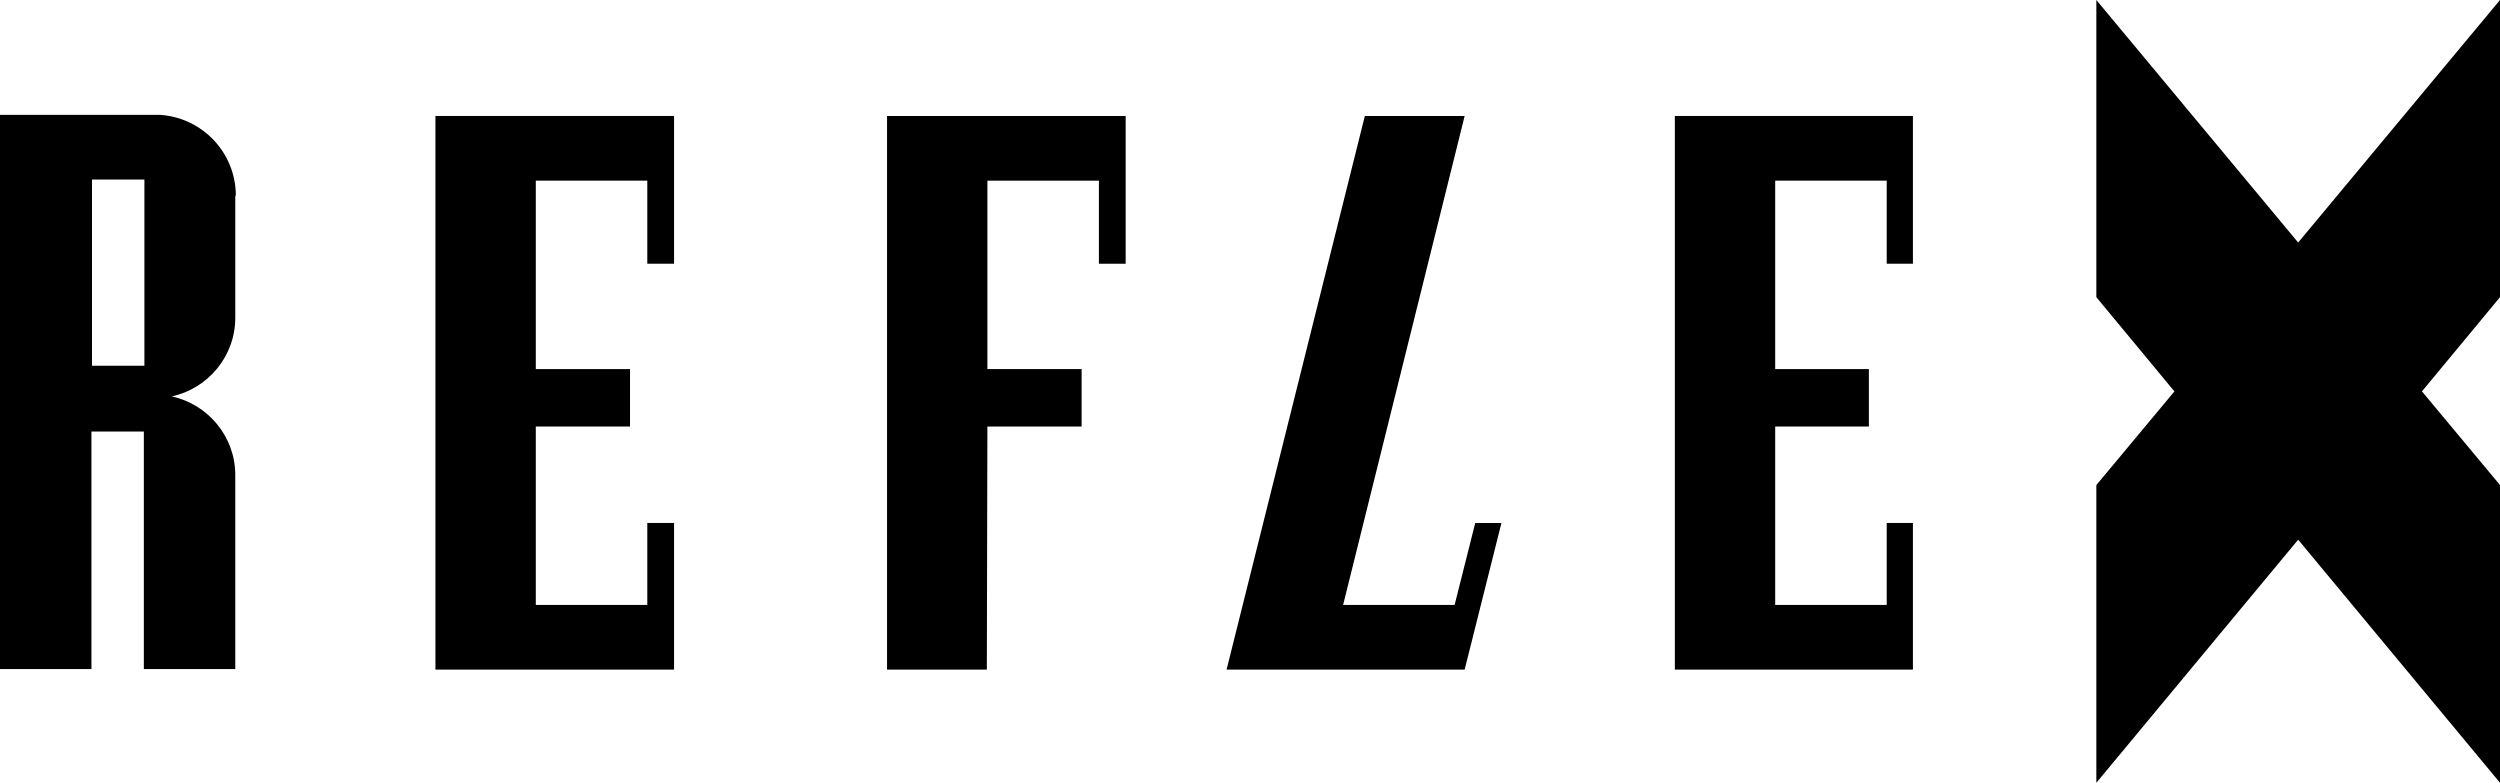 <?xml version="1.0" encoding="utf-8"?>
<!-- Generator: Adobe Illustrator 27.7.0, SVG Export Plug-In . SVG Version: 6.00 Build 0)  -->
<svg version="1.1" id="Vrstva_1" xmlns="http://www.w3.org/2000/svg" xmlns:xlink="http://www.w3.org/1999/xlink" x="0px" y="0px"
	 viewBox="0 0 448.4 140.4" style="enable-background:new 0 0 448.4 140.4;" xml:space="preserve">
<g>
	<polygon points="448.4,0 412.2,43.5 376,0 376,53.3 390,70.2 376,87 376,140.4 412.2,96.8 448.4,140.4 448.4,87 434.4,70.2 
		448.4,53.3 	"/>
	<g>
		<path d="M42.3,35.1c0-7.7-6-14-13.6-14.5L0,20.6V120h16.4V77.4h9.4V120h16.4V85.7h0c0-0.2,0-0.3,0-0.5c0-6.9-4.9-12.7-11.4-14.1
			c6.5-1.4,11.4-7.2,11.4-14.1c0-0.2,0-0.5,0-0.7h0V35.1z M25.9,65.6h-9.4V32.2h9.4V65.6z"/>
		<polygon points="120.9,47.3 120.9,20.8 120.9,20.8 78.1,20.8 78.1,120.1 120.9,120.1 120.9,120.1 120.9,93.8 116.1,93.8 
			116.1,108.5 96.1,108.5 96.1,76.5 113,76.5 113,66.2 96.1,66.2 96.1,32.4 116.1,32.4 116.1,47.3 		"/>
		<polygon points="343.1,47.3 343.1,20.8 343.1,20.8 300.4,20.8 300.4,120.1 343.1,120.1 343.1,120.1 343.1,93.8 338.4,93.8 
			338.4,108.5 318.4,108.5 318.4,76.5 335.2,76.5 335.2,66.2 318.4,66.2 318.4,32.4 338.4,32.4 338.4,47.3 		"/>
		<polygon points="262.7,20.8 244.8,20.8 220,120.1 262.7,120.1 262.7,120.1 269.3,93.8 264.6,93.8 260.9,108.5 240.9,108.5 		"/>
		<polygon points="201.9,47.3 201.9,20.8 201.9,20.8 159.1,20.8 159.1,120.1 177,120.1 177.1,76.5 194,76.5 194,66.2 177.1,66.2 
			177.1,32.4 197.1,32.4 197.1,47.3 		"/>
	</g>
</g>
</svg>
